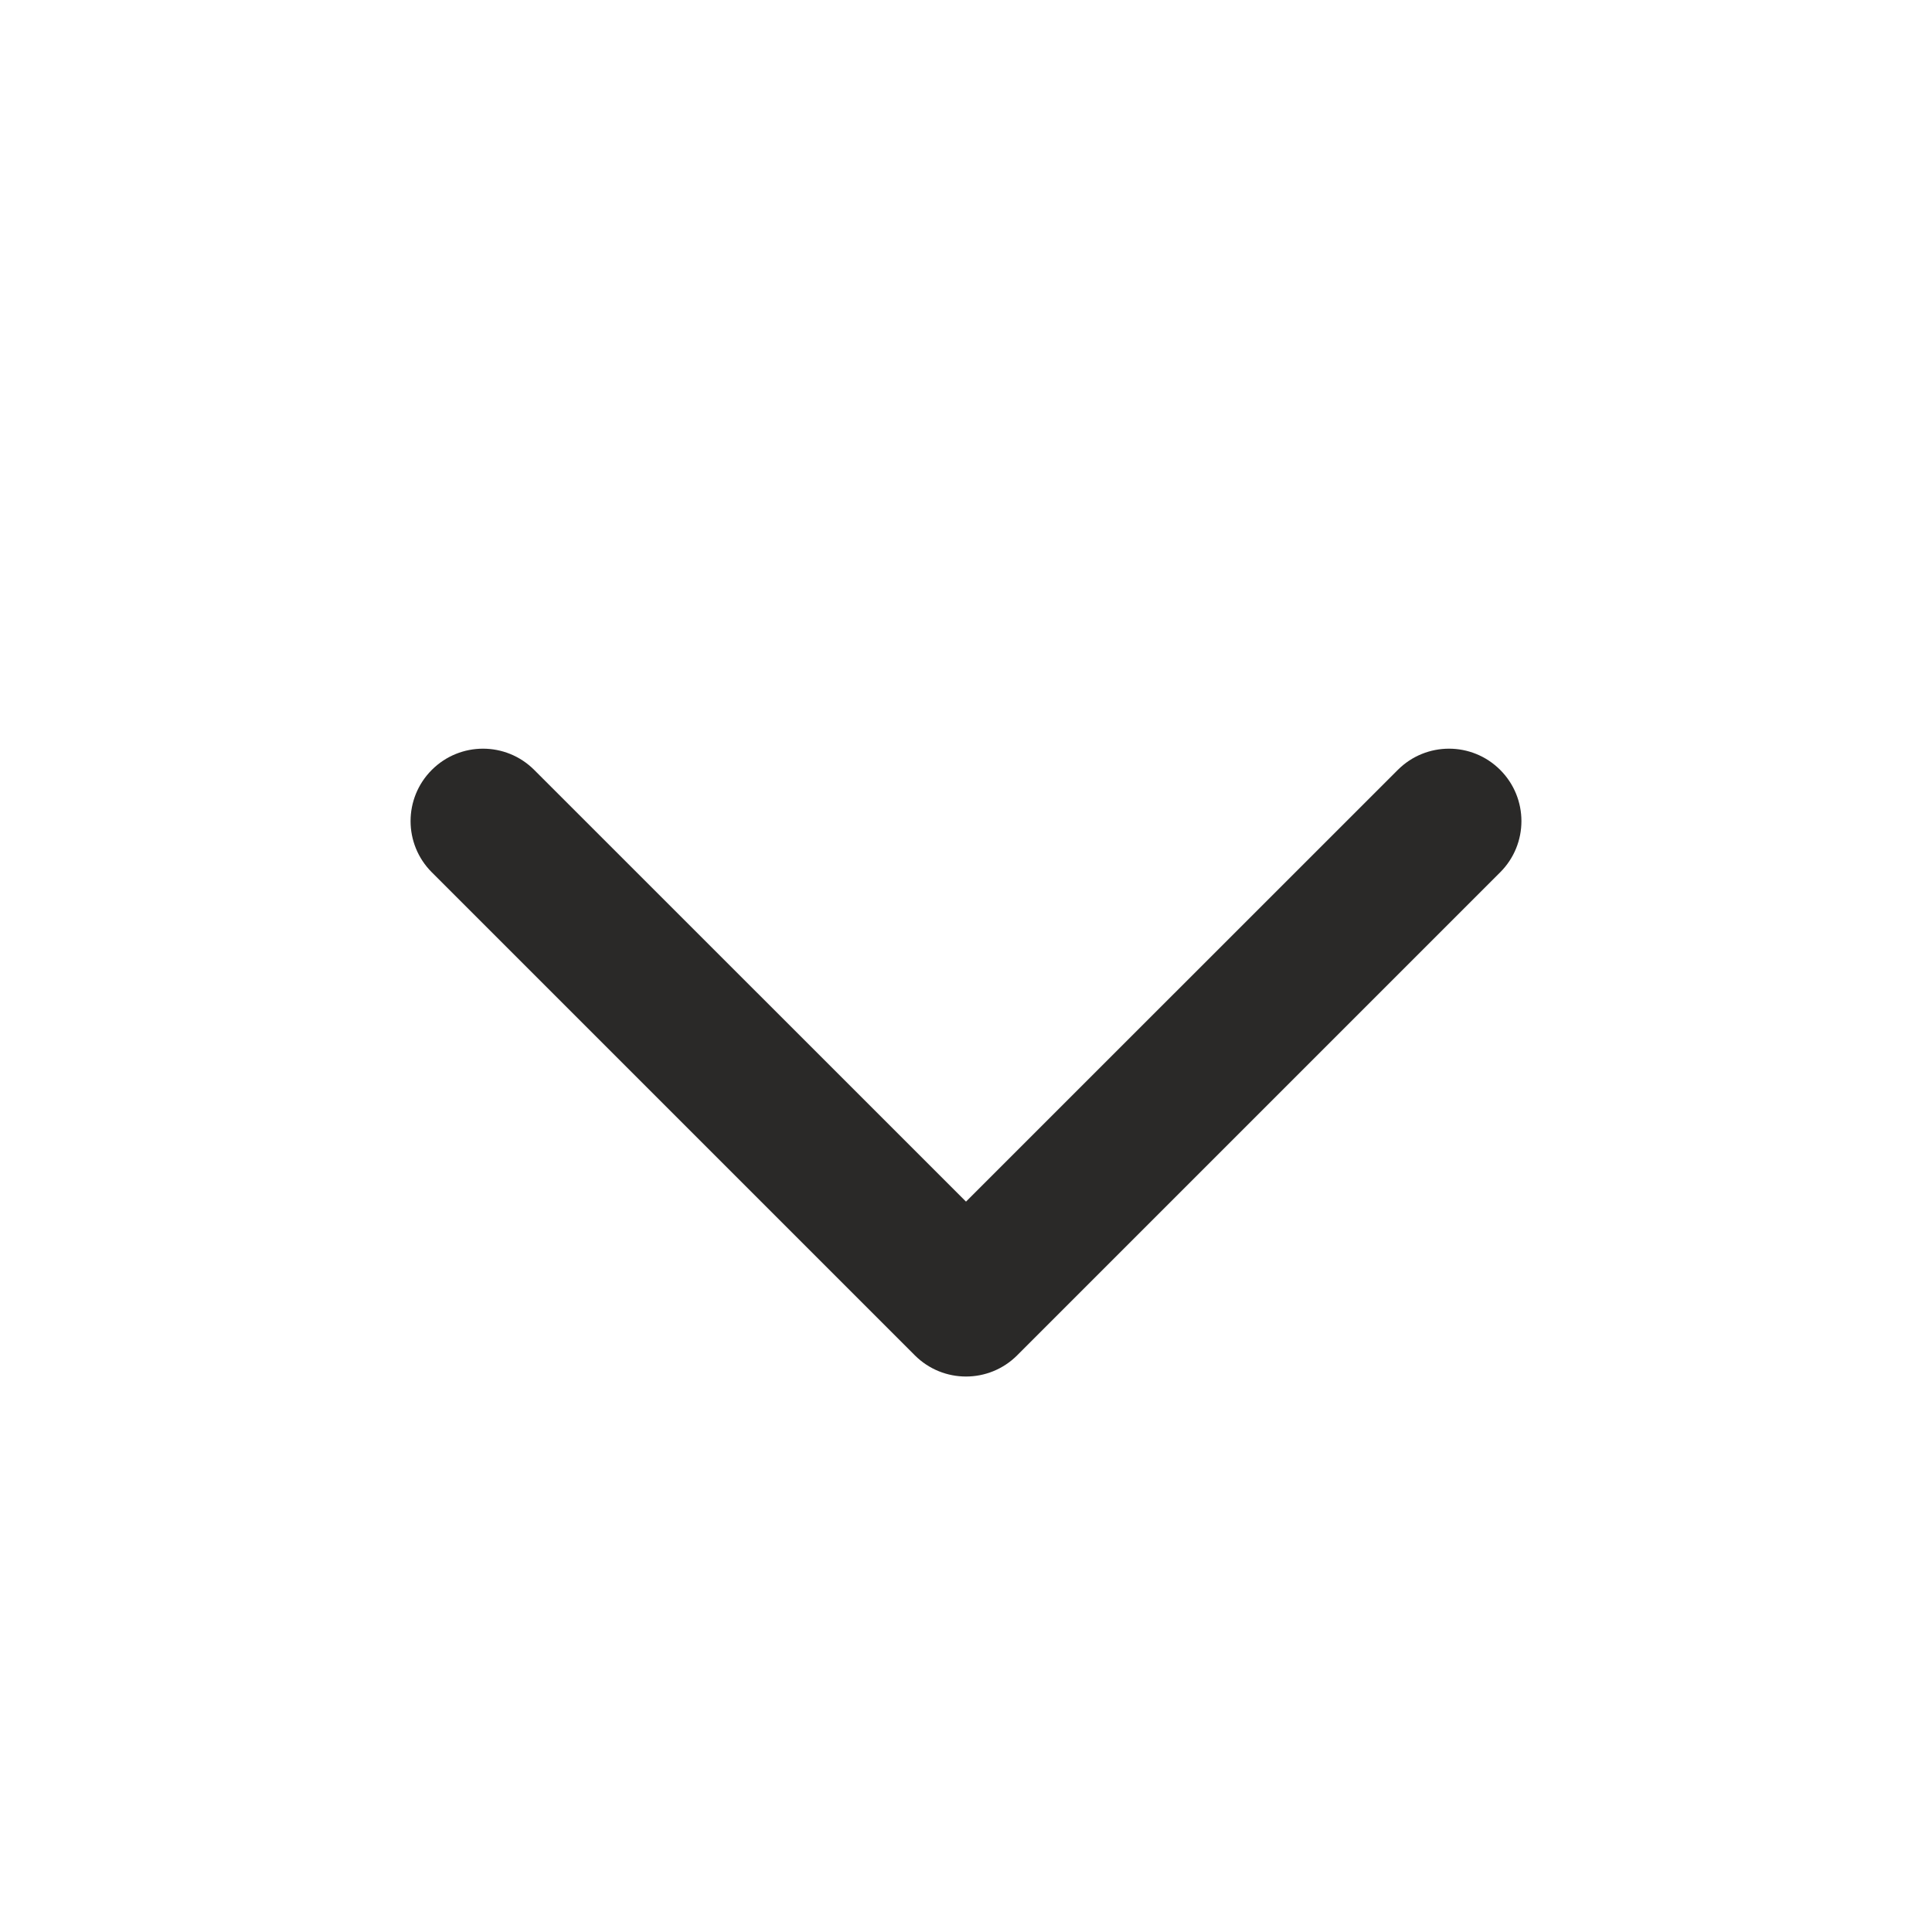 <svg xmlns="http://www.w3.org/2000/svg" width="20" height="20" viewBox="0 0 20 20" fill="none">
<path fill-rule="evenodd" clip-rule="evenodd" d="M4.47 7.97C4.763 7.677 5.237 7.677 5.53 7.97L10 12.439L14.47 7.97C14.763 7.677 15.237 7.677 15.53 7.97C15.823 8.263 15.823 8.737 15.53 9.03L10.53 14.03C10.237 14.323 9.763 14.323 9.47 14.03L4.47 9.03C4.177 8.737 4.177 8.263 4.47 7.97Z" fill="#2A2928"/>
</svg>